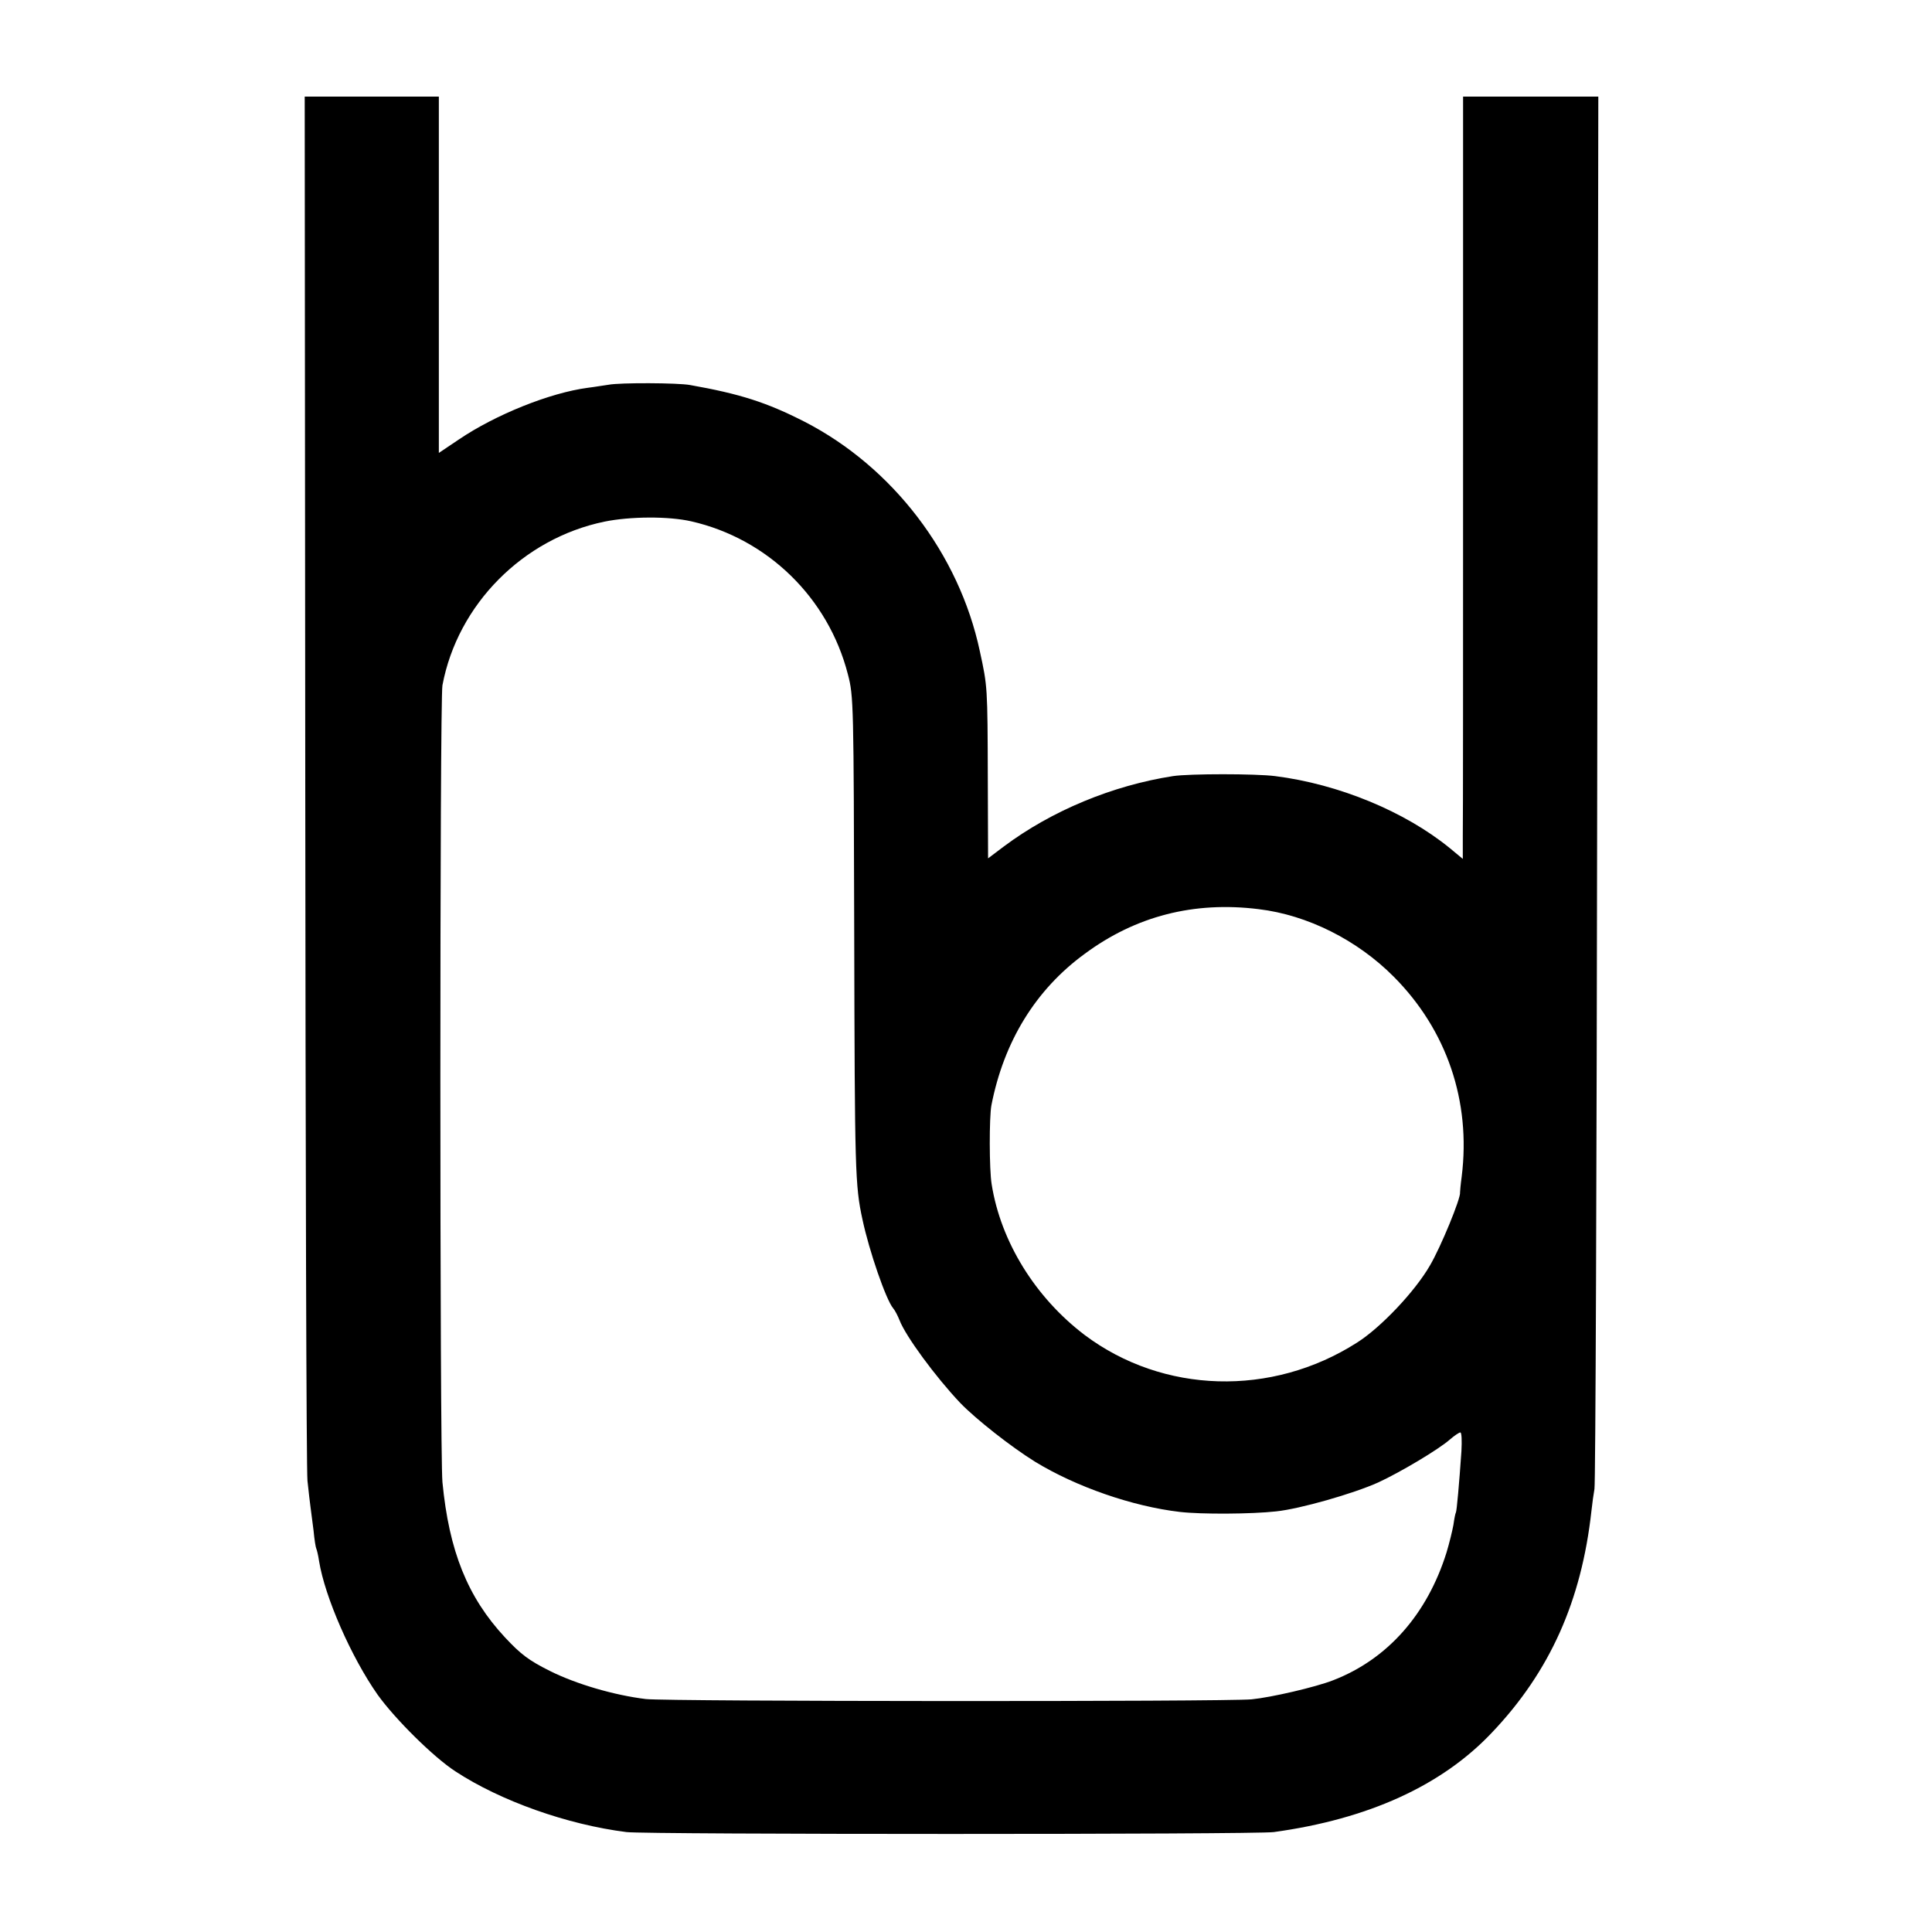 <?xml version="1.0" standalone="no"?>
<!DOCTYPE svg PUBLIC "-//W3C//DTD SVG 20010904//EN"
 "http://www.w3.org/TR/2001/REC-SVG-20010904/DTD/svg10.dtd">
<svg version="1.0" xmlns="http://www.w3.org/2000/svg"
 width="700pt" height="700pt" viewBox="0 0 700 700"
 preserveAspectRatio="xMidYMid meet">
<g transform="translate(0,700) scale(0.1,-0.1)"
fill="#000000" stroke="none">
<path d="M1106 4178 c1 -1360 4 -2504 8 -2543 4 -38 9 -81 11 -95 2 -14 7 -52
11 -85 3 -33 8 -63 10 -66 2 -4 7 -24 10 -45 21 -130 116 -347 212 -484 63
-88 202 -226 282 -278 163 -107 405 -193 620 -220 71 -9 2279 -9 2345 0 342
47 609 168 791 361 210 221 324 477 360 802 3 28 8 64 11 80 4 17 8 1158 10
2538 l4 2507 -245 0 -245 0 0 -1297 c0 -714 0 -1336 -1 -1381 l0 -84 -47 39
c-163 133 -403 232 -633 261 -70 9 -311 9 -370 0 -219 -34 -439 -125 -613
-255 l-57 -43 -1 288 c-1 336 -1 334 -29 463 -75 352 -316 667 -635 831 -137
70 -234 101 -415 133 -43 8 -254 9 -295 1 -16 -2 -50 -8 -75 -11 -137 -18
-334 -97 -467 -187 l-73 -49 0 646 0 645 -243 0 -243 0 2 -2472z m1399 933
c276 -63 496 -277 567 -554 21 -80 21 -104 23 -942 2 -859 3 -910 30 -1034 24
-113 85 -290 111 -321 7 -8 17 -28 23 -43 22 -58 131 -206 220 -300 57 -59
184 -159 271 -213 149 -91 353 -162 525 -182 77 -9 260 -8 349 2 86 9 279 64
370 105 80 37 218 119 260 156 16 14 33 25 37 25 5 0 6 -30 4 -68 -8 -117 -17
-217 -20 -222 -2 -3 -6 -23 -9 -45 -4 -22 -15 -67 -25 -100 -70 -224 -214
-387 -411 -463 -64 -25 -224 -62 -295 -69 -97 -9 -2115 -8 -2195 1 -115 14
-252 54 -348 102 -76 38 -105 60 -162 121 -136 146 -203 313 -227 563 -10 110
-10 2832 0 2887 55 293 292 532 587 593 93 19 232 20 315 1z m2055 -1405 c177
-21 358 -112 490 -245 192 -193 280 -451 246 -724 -4 -29 -6 -54 -6 -57 4 -19
-70 -199 -109 -265 -54 -94 -179 -226 -265 -280 -309 -197 -702 -185 -986 28
-179 136 -304 338 -337 546 -9 54 -9 243 -1 286 45 231 160 419 338 549 185
137 396 191 630 162z"/>
</g>
</svg>
